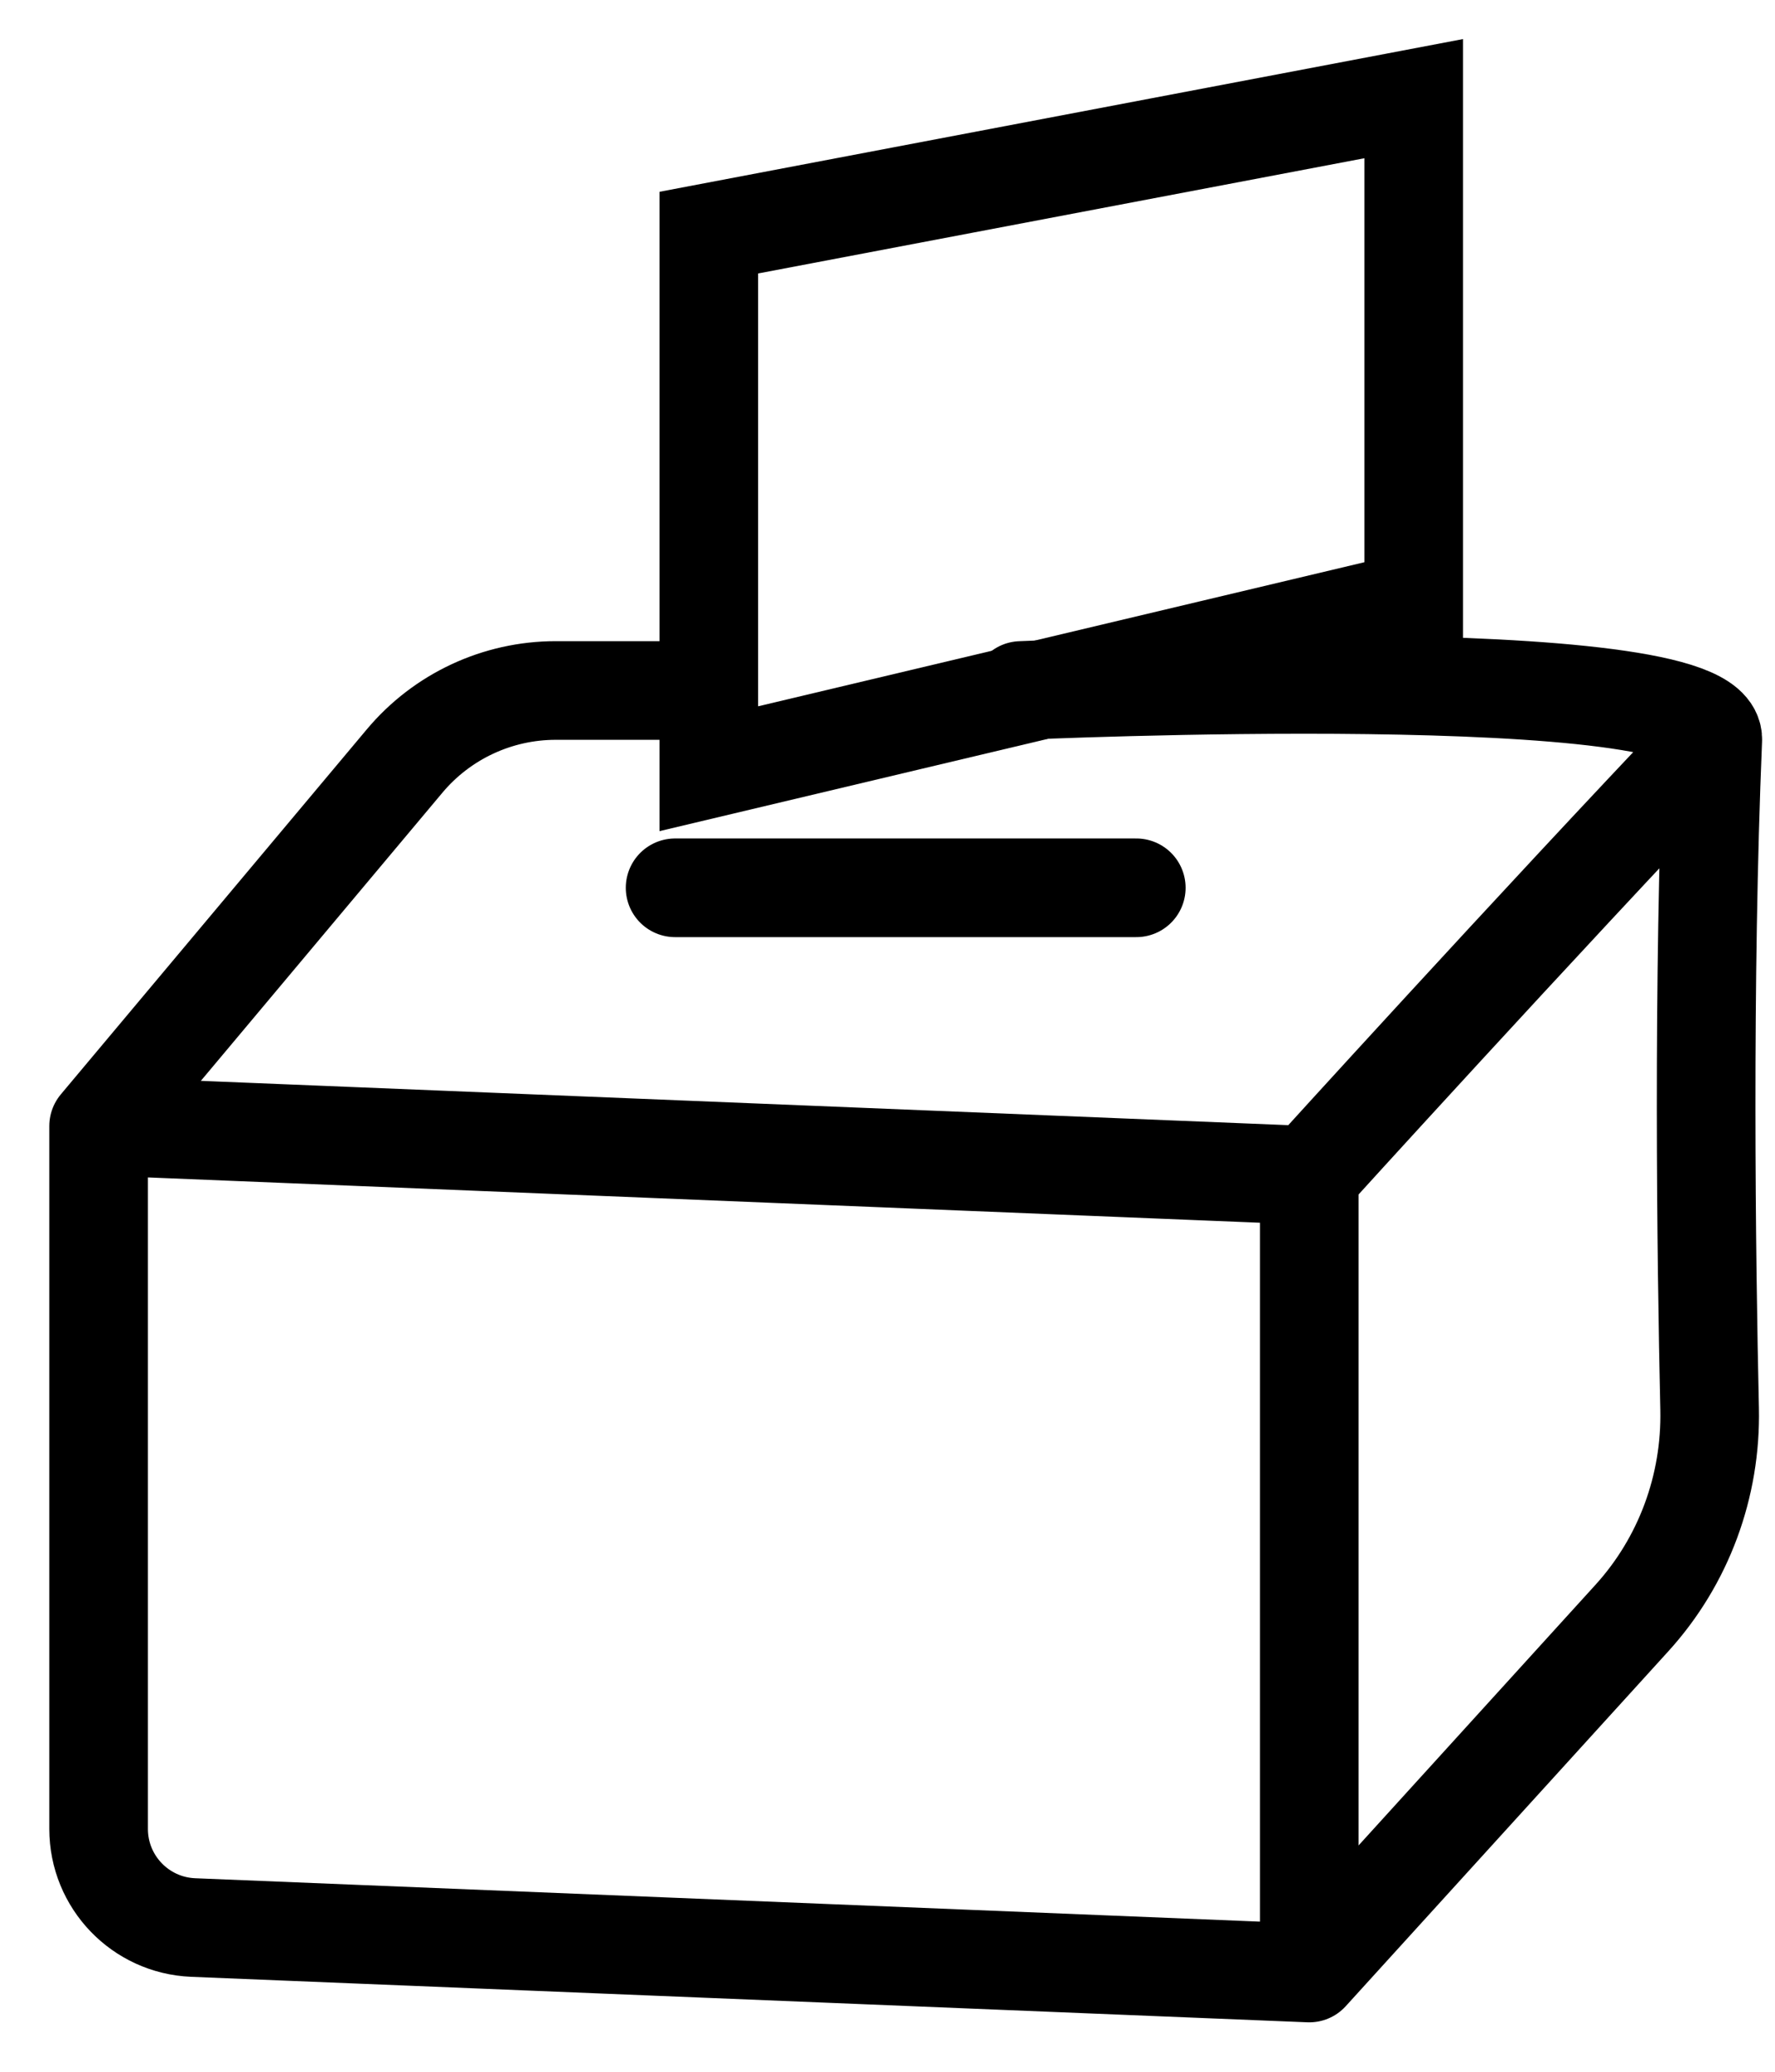  <svg width="18"
                        height="21" viewBox="0 0 18 21" fill="none" xmlns="http://www.w3.org/2000/svg">
                        <path
                          d="M1 11.414V18.539C1 19.075 1.423 19.516 1.959 19.538L13.277 19.999M1 11.414L13.277 11.914M1 11.414L4.103 7.714C4.483 7.261 5.044 6.999 5.636 6.999H7.041M13.277 19.999V11.914M13.277 19.999L16.548 16.402C17.075 15.823 17.354 15.063 17.337 14.281C17.302 12.729 17.267 9.953 17.369 7.499M13.277 11.914C13.277 11.914 15.543 9.418 17.369 7.499M17.369 7.499C17.404 6.679 10.354 6.999 10.354 6.999M6.846 8.999C9.185 8.999 11.523 8.999 11.523 8.999"
                          stroke="black" stroke-linecap="round" />
                        <path d="M7.188 7.792L7.188 2.358L14.336 1L14.336 6.094L7.188 7.792Z"
                          stroke="black" stroke-linecap="round" />
                      </svg>